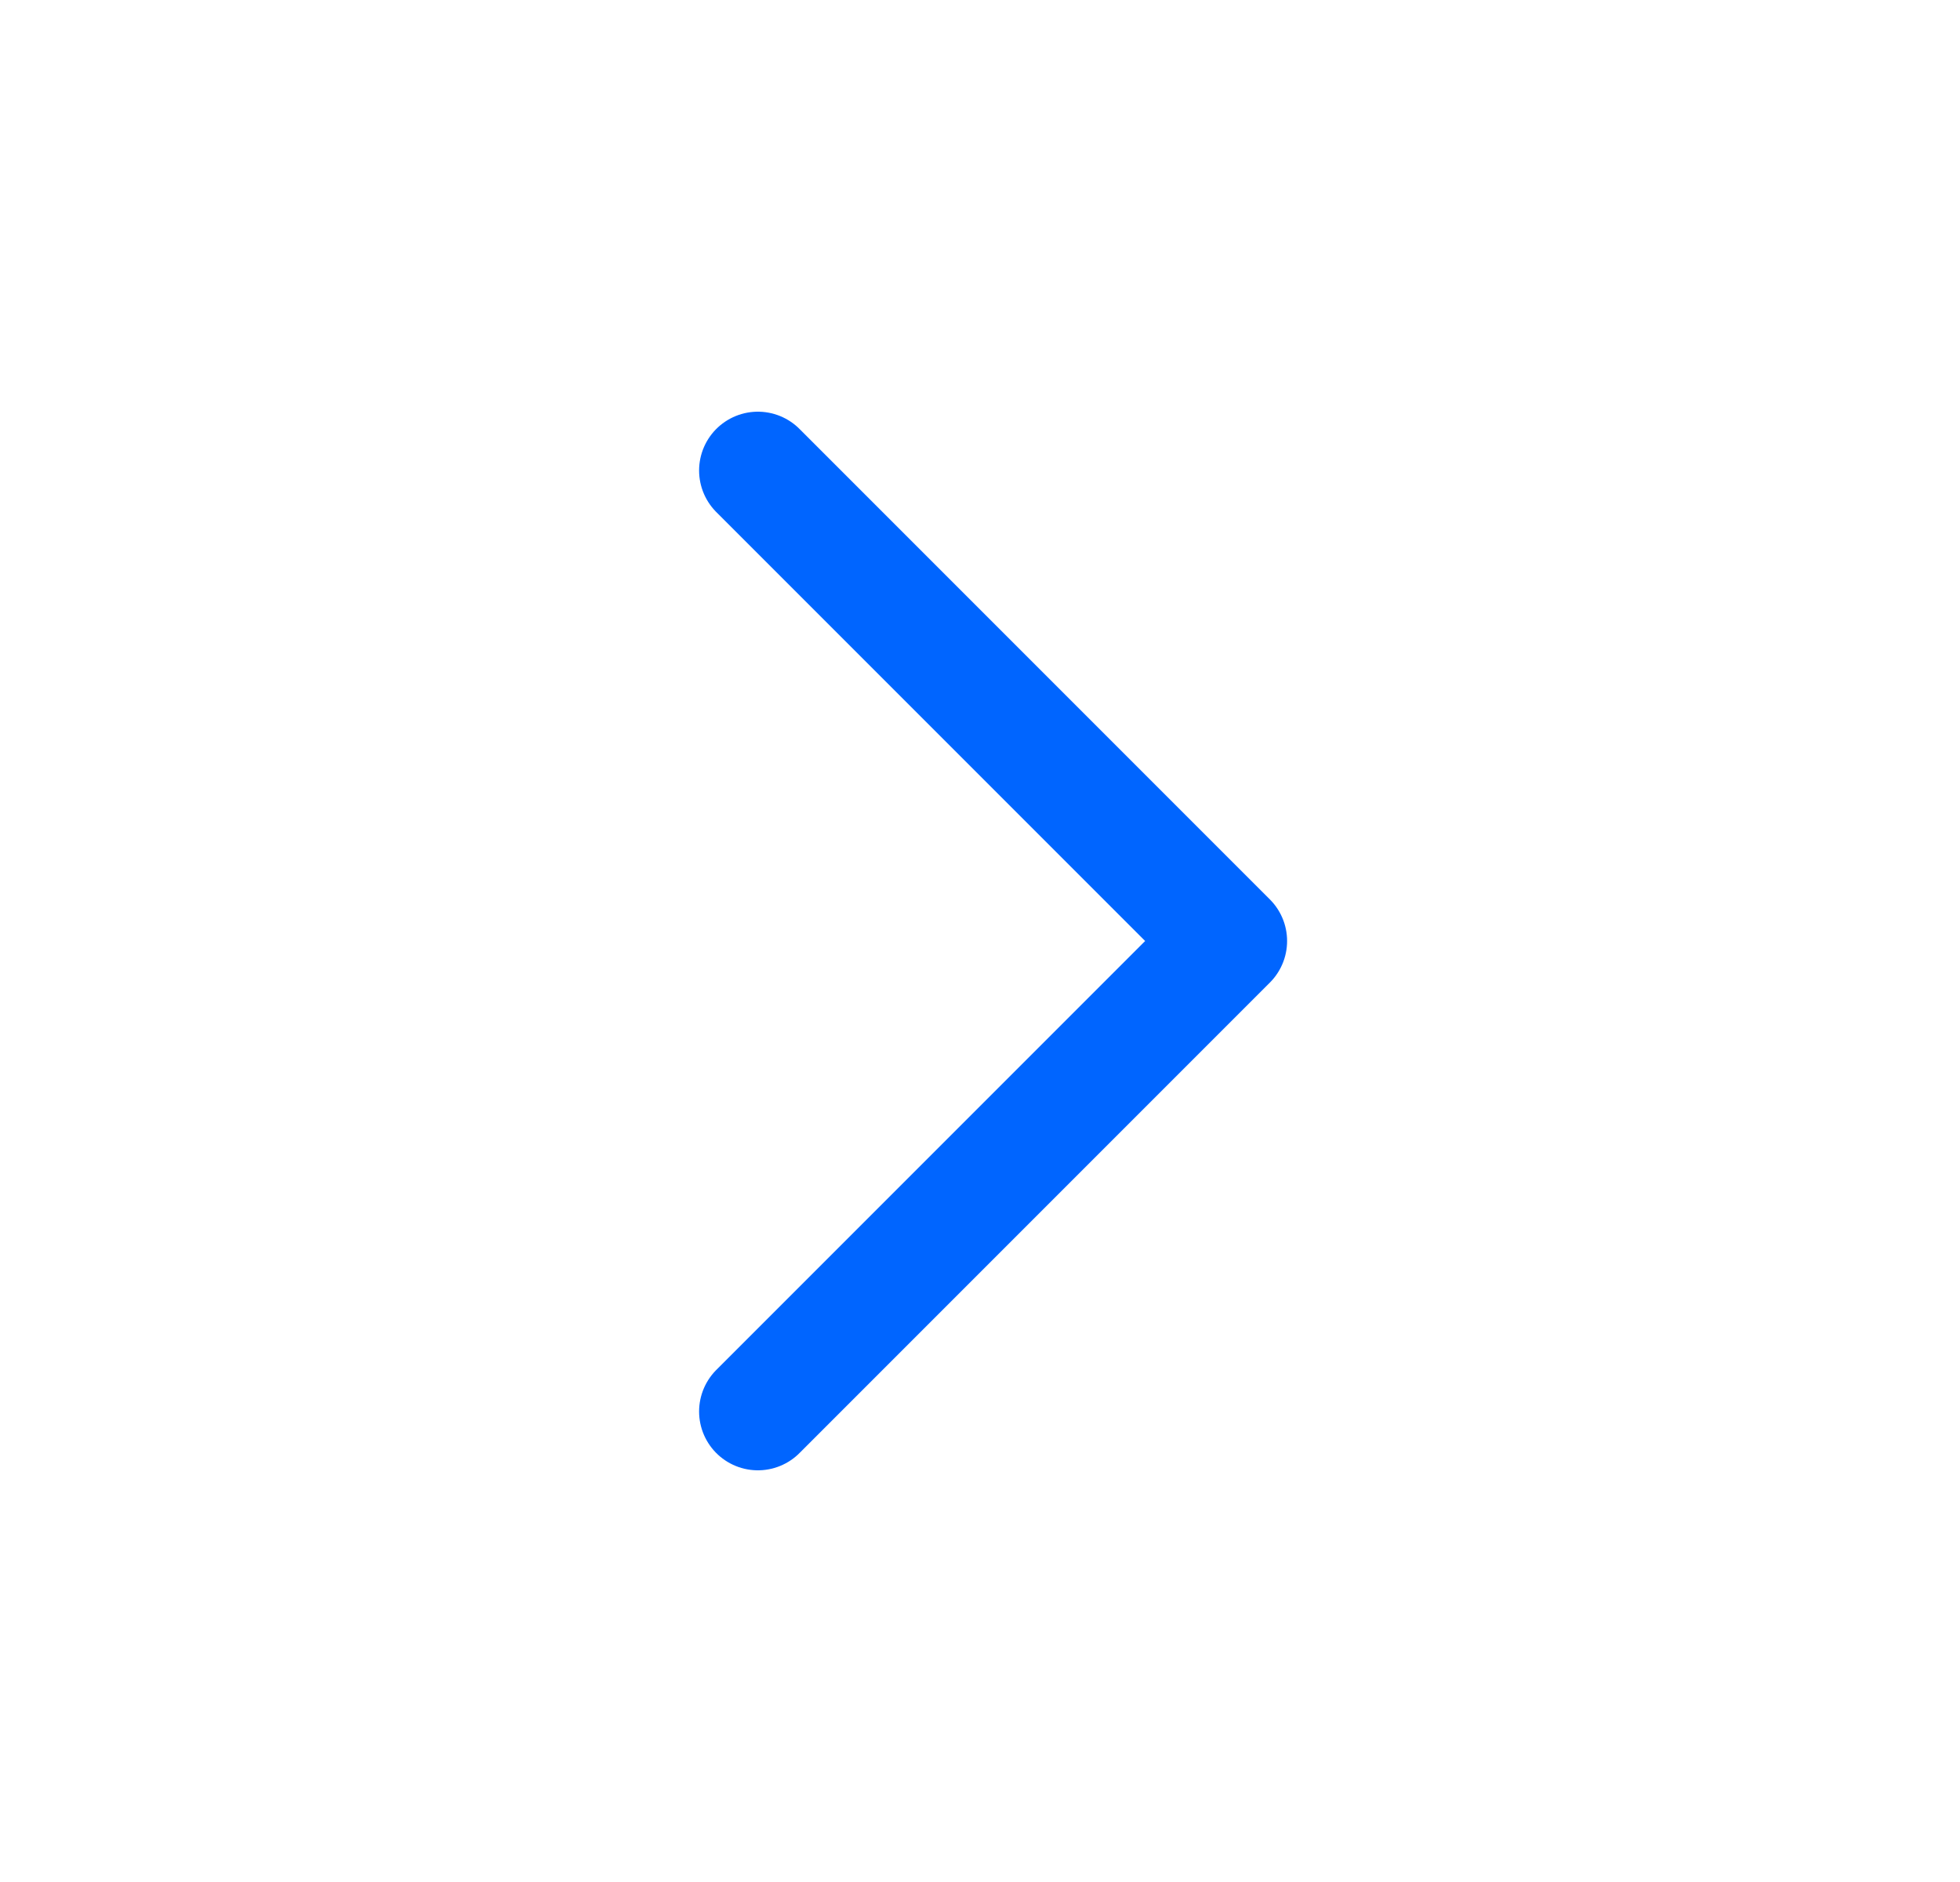 <svg width="25" height="24" viewBox="0 0 25 24" fill="none" xmlns="http://www.w3.org/2000/svg">
<g id="mynaui:chevron-right">
<path id="Vector" d="M9.667 18L15.667 12L9.667 6" stroke="#0065FF" stroke-width="1.5" stroke-linecap="round" stroke-linejoin="round"/>
</g>
</svg>
